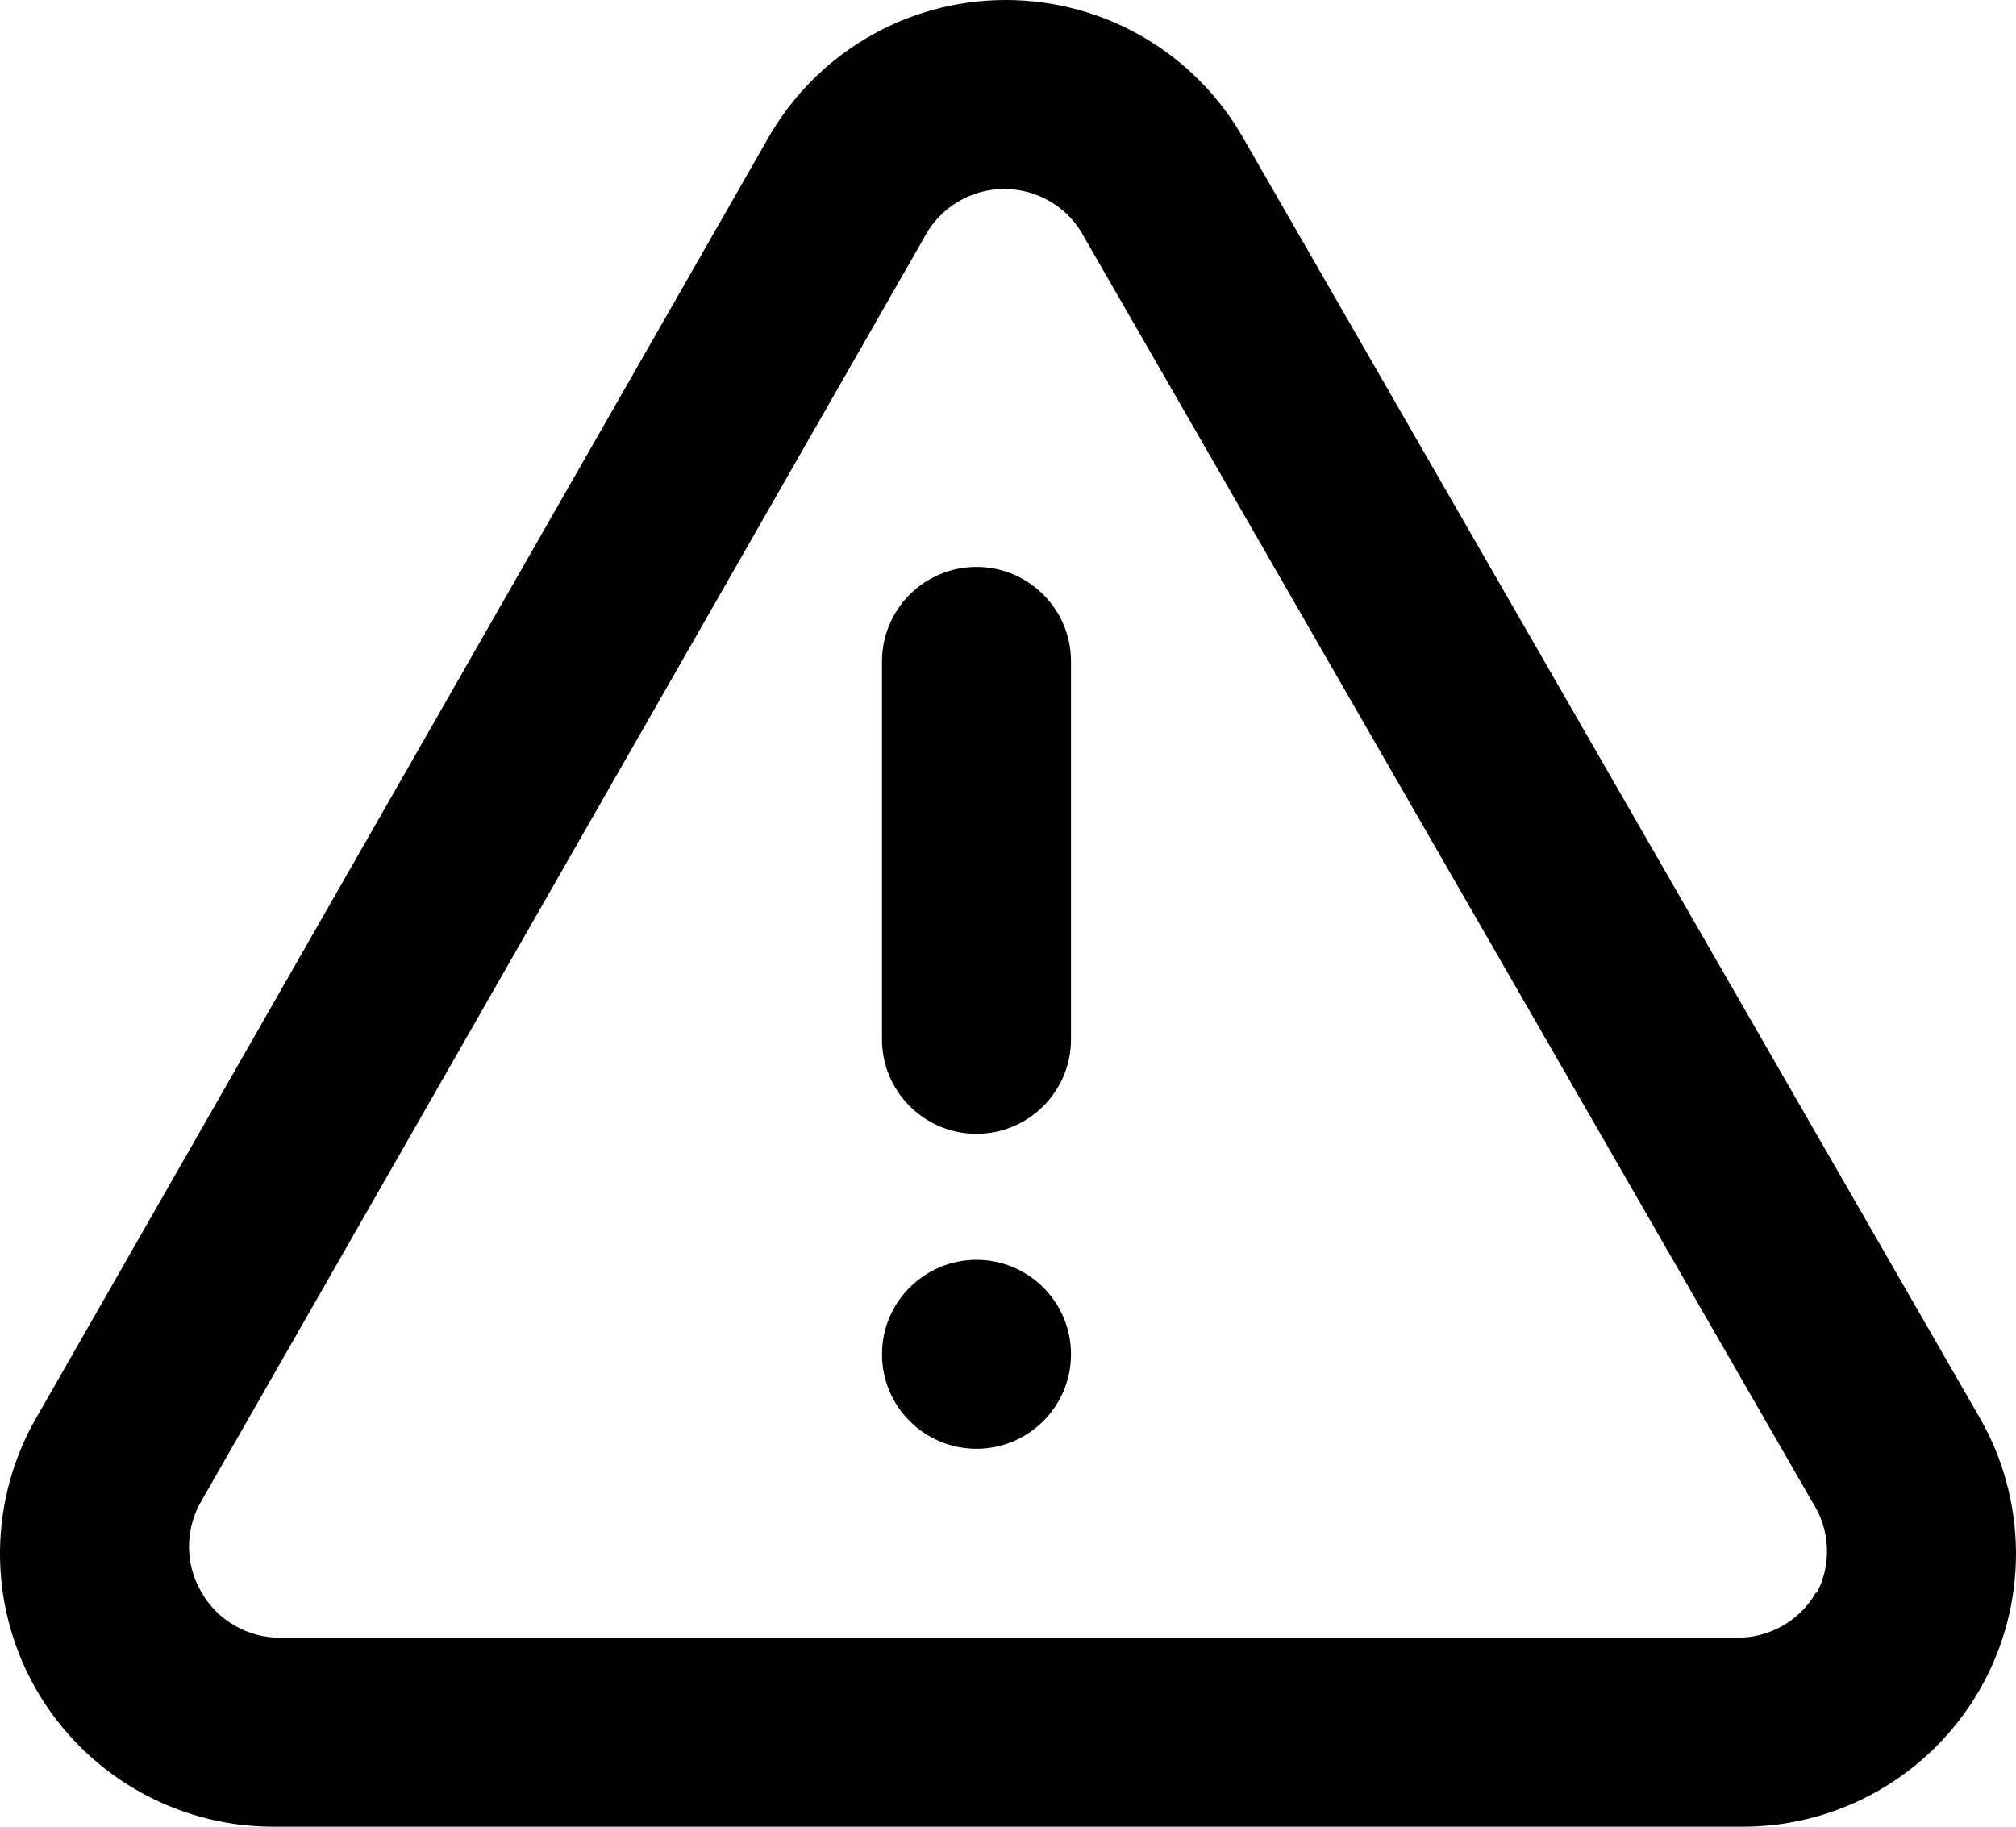 <?xml version="1.0" encoding="UTF-8"?>
<svg width="32px" height="29px" viewBox="0 0 32 29" version="1.1" xmlns="http://www.w3.org/2000/svg" xmlns:xlink="http://www.w3.org/1999/xlink">
    <title>exclamation-triangle</title>
    <g id="Home---Kitchen-Sink" stroke="none" stroke-width="1" fill="none" fill-rule="evenodd">
        <g id="Local-Home---Every-Component" transform="translate(-120, -29645)" fill="#000000">
            <g id="alert-bar" transform="translate(0, 29634)">
                <path d="M135.5,31 C134.672,31 134,31.672 134,32.5 C134,33.328 134.672,34 135.5,34 C136.328,34 137,33.328 137,32.5 C137,31.672 136.328,31 135.5,31 Z M151.393,33.454 L139.752,13.223 C138.986,11.851 137.537,11 135.964,11 C134.391,11 132.941,11.851 132.175,13.223 L120.607,33.454 C119.814,34.789 119.797,36.446 120.561,37.798 C121.326,39.149 122.755,39.989 124.309,40 L147.619,40 C149.186,40.015 150.639,39.186 151.421,37.829 C152.203,36.473 152.192,34.8 151.393,33.454 Z M148.833,36.269 C148.577,36.724 148.094,37.004 147.571,37 L124.454,37 C123.932,37.004 123.448,36.724 123.192,36.269 C122.936,35.826 122.936,35.28 123.192,34.837 L134.665,14.779 C134.91,14.301 135.403,14 135.941,14 C136.479,14 136.972,14.301 137.217,14.779 L148.762,34.837 C149.051,35.274 149.079,35.834 148.833,36.298 L148.833,36.269 Z M135.5,20 C134.672,20 134,20.672 134,21.5 L134,27.5 C134,28.328 134.672,29 135.5,29 C136.328,29 137,28.328 137,27.5 L137,21.5 C137,20.672 136.328,20 135.5,20 Z" id="exclamation-triangle"></path>
            </g>
        </g>
    </g>
</svg>